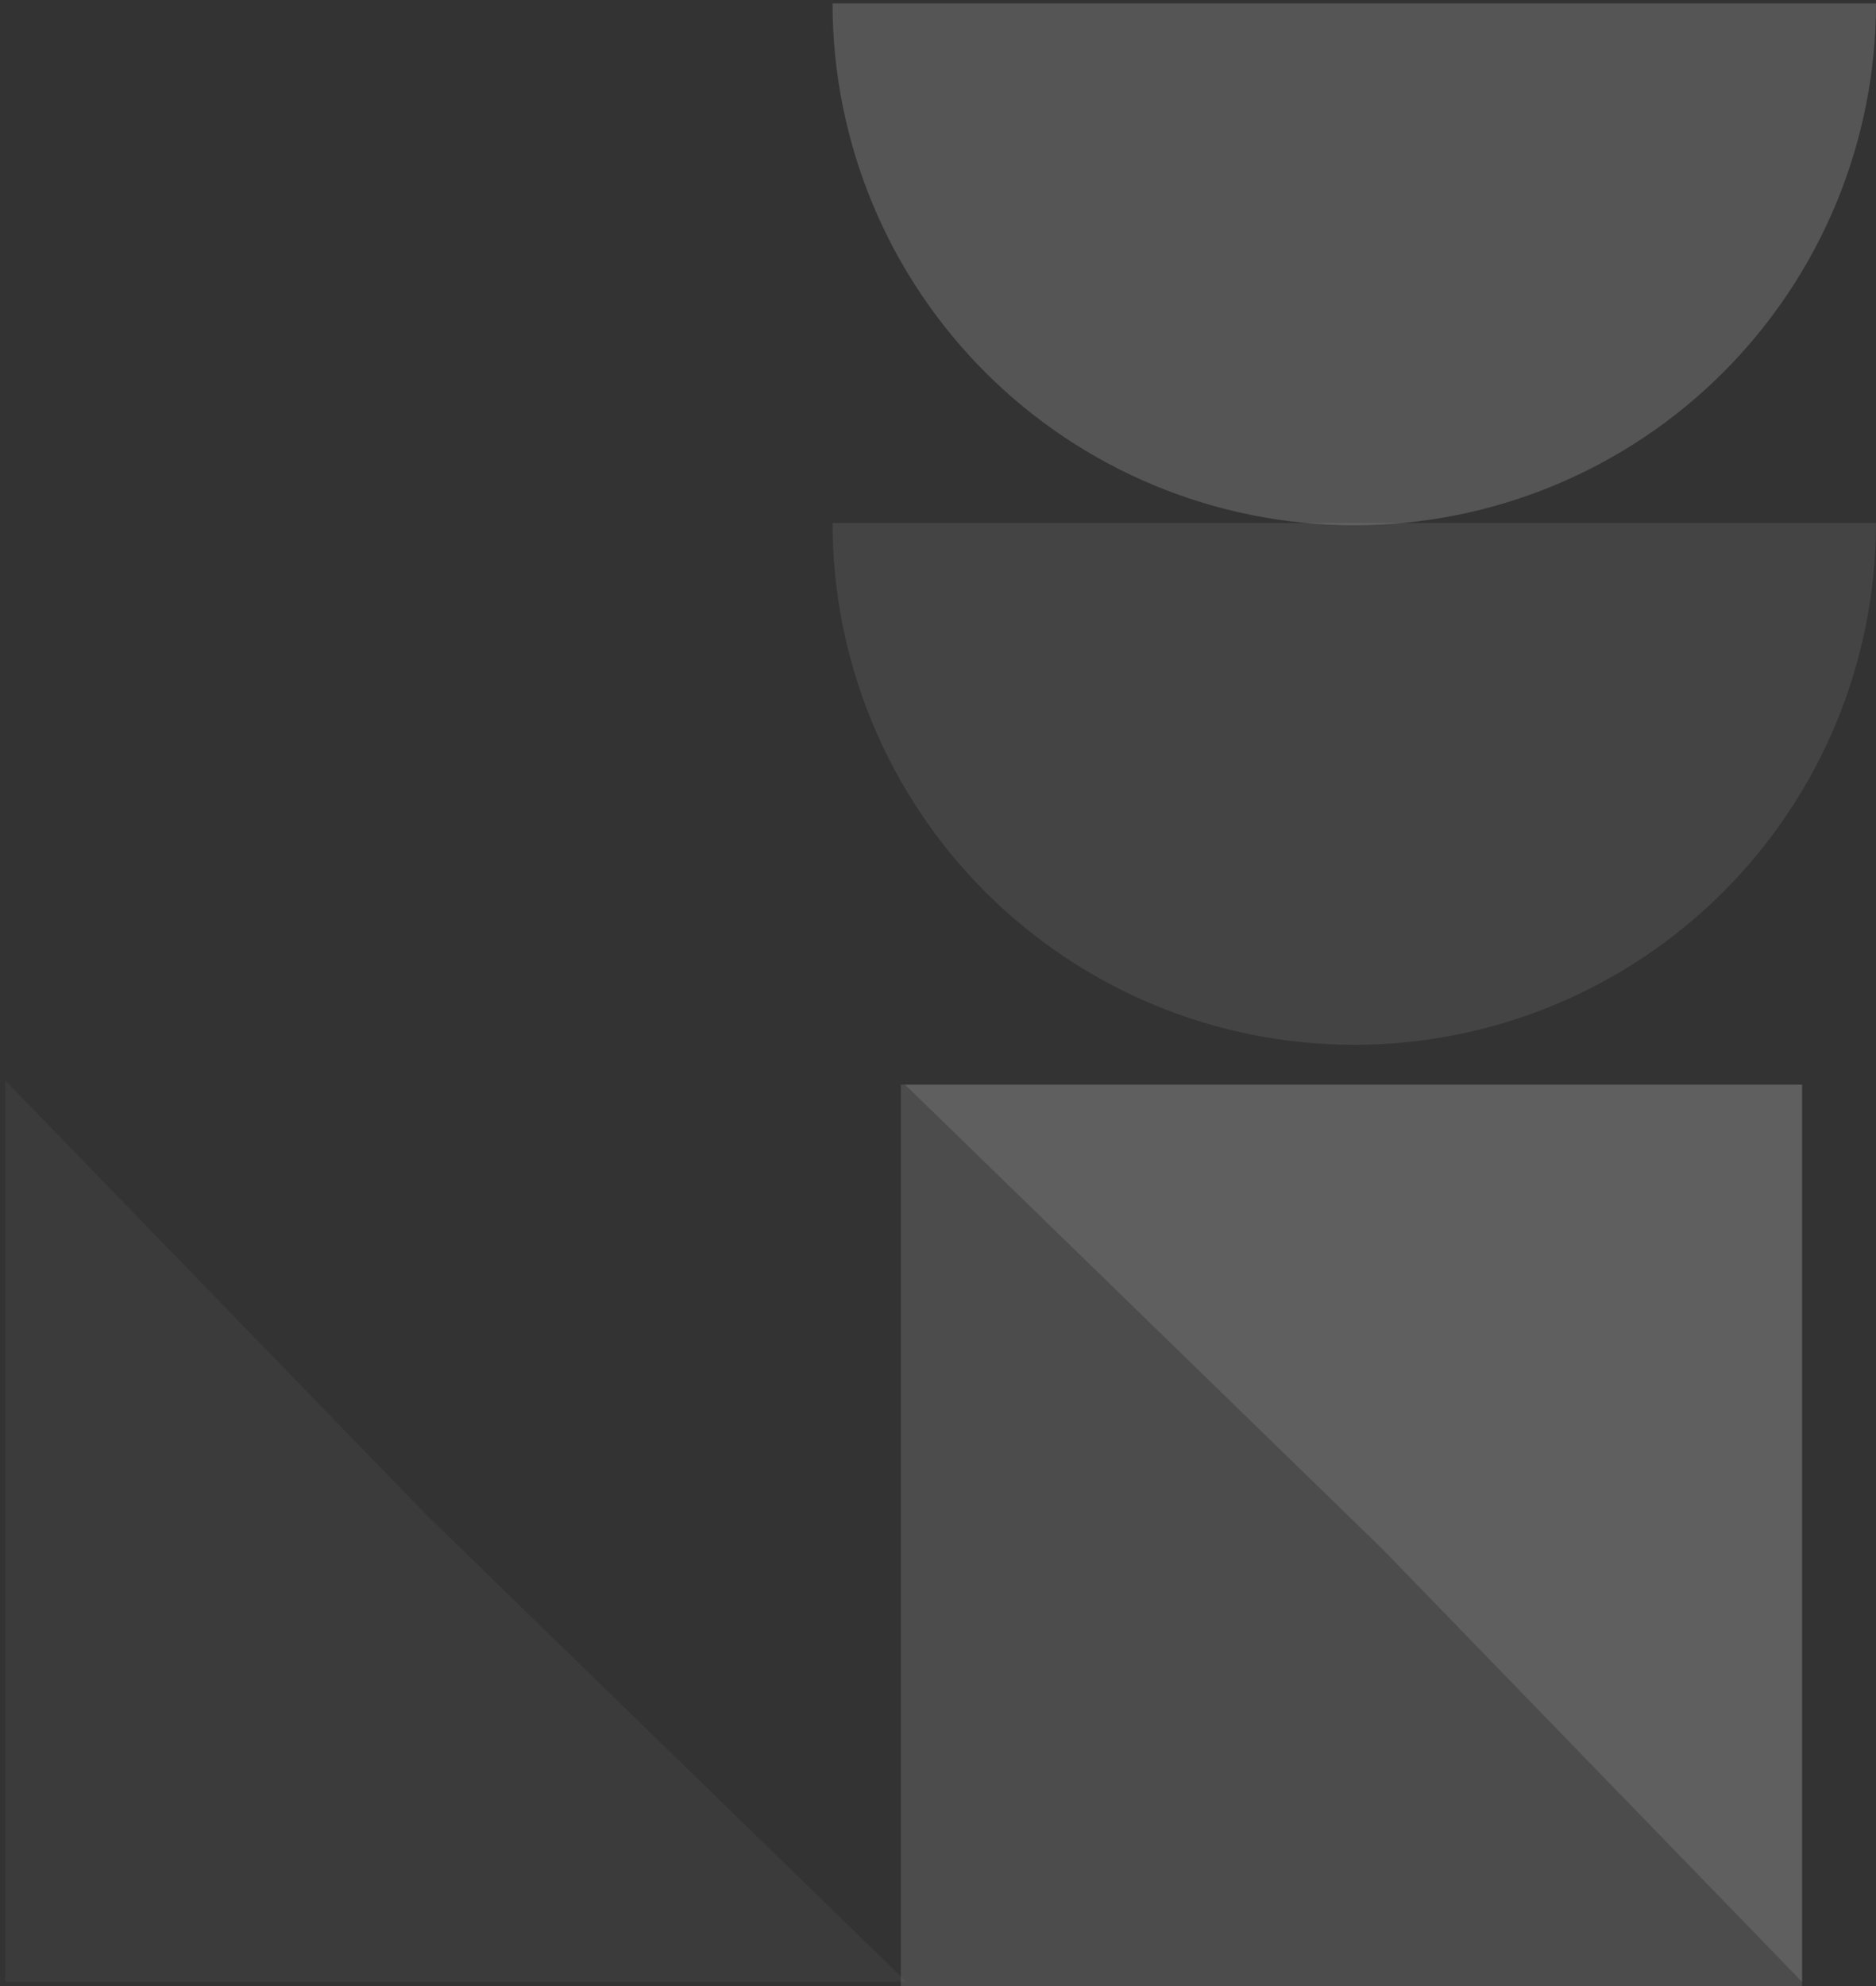 <svg width="325" height="344" viewBox="0 0 325 344" fill="none" xmlns="http://www.w3.org/2000/svg">
<rect x="0" y="0" width="325" height="344" fill="#333333" stroke="none"/>
<g opacity="0.6">
<rect opacity="0.2" width="156.13" height="156.132" transform="matrix(4.37114e-08 1 1 -4.37114e-08 156.062 187.87)" fill="white"/>
<path opacity="0.2" d="M156.794 187.87L239.583 268.393L312.194 343.27L312.194 187.87L156.794 187.87Z" fill="white"/>
<path opacity="0.14" d="M144.231 90.582C144.231 102.451 146.569 114.205 151.111 125.171C155.653 136.137 162.311 146.1 170.704 154.493C179.097 162.886 189.061 169.544 200.027 174.086C210.993 178.629 222.746 180.966 234.615 180.966C246.485 180.966 258.238 178.629 269.204 174.086C280.17 169.544 290.134 162.886 298.527 154.493C306.92 146.1 313.577 136.136 318.12 125.171C322.662 114.205 325 102.451 325 90.582L234.615 90.582L144.231 90.582Z" fill="white"/>
<path opacity="0.07" d="M157.037 343.27L73.859 262.368L0.905 187.139L0.905 343.27L157.037 343.27Z" fill="white"/>
<path opacity="0.28" d="M325 0.589C325 12.459 322.662 24.212 318.12 35.178C313.578 46.144 306.92 56.108 298.527 64.501C290.134 72.894 280.17 79.551 269.204 84.094C258.238 88.636 246.485 90.974 234.615 90.974C222.746 90.974 210.993 88.636 200.027 84.093C189.061 79.551 179.097 72.894 170.704 64.501C162.311 56.108 155.653 46.144 151.111 35.178C146.569 24.212 144.231 12.458 144.231 0.589L234.615 0.589L325 0.589Z" fill="white"/>
</g>
</svg>
